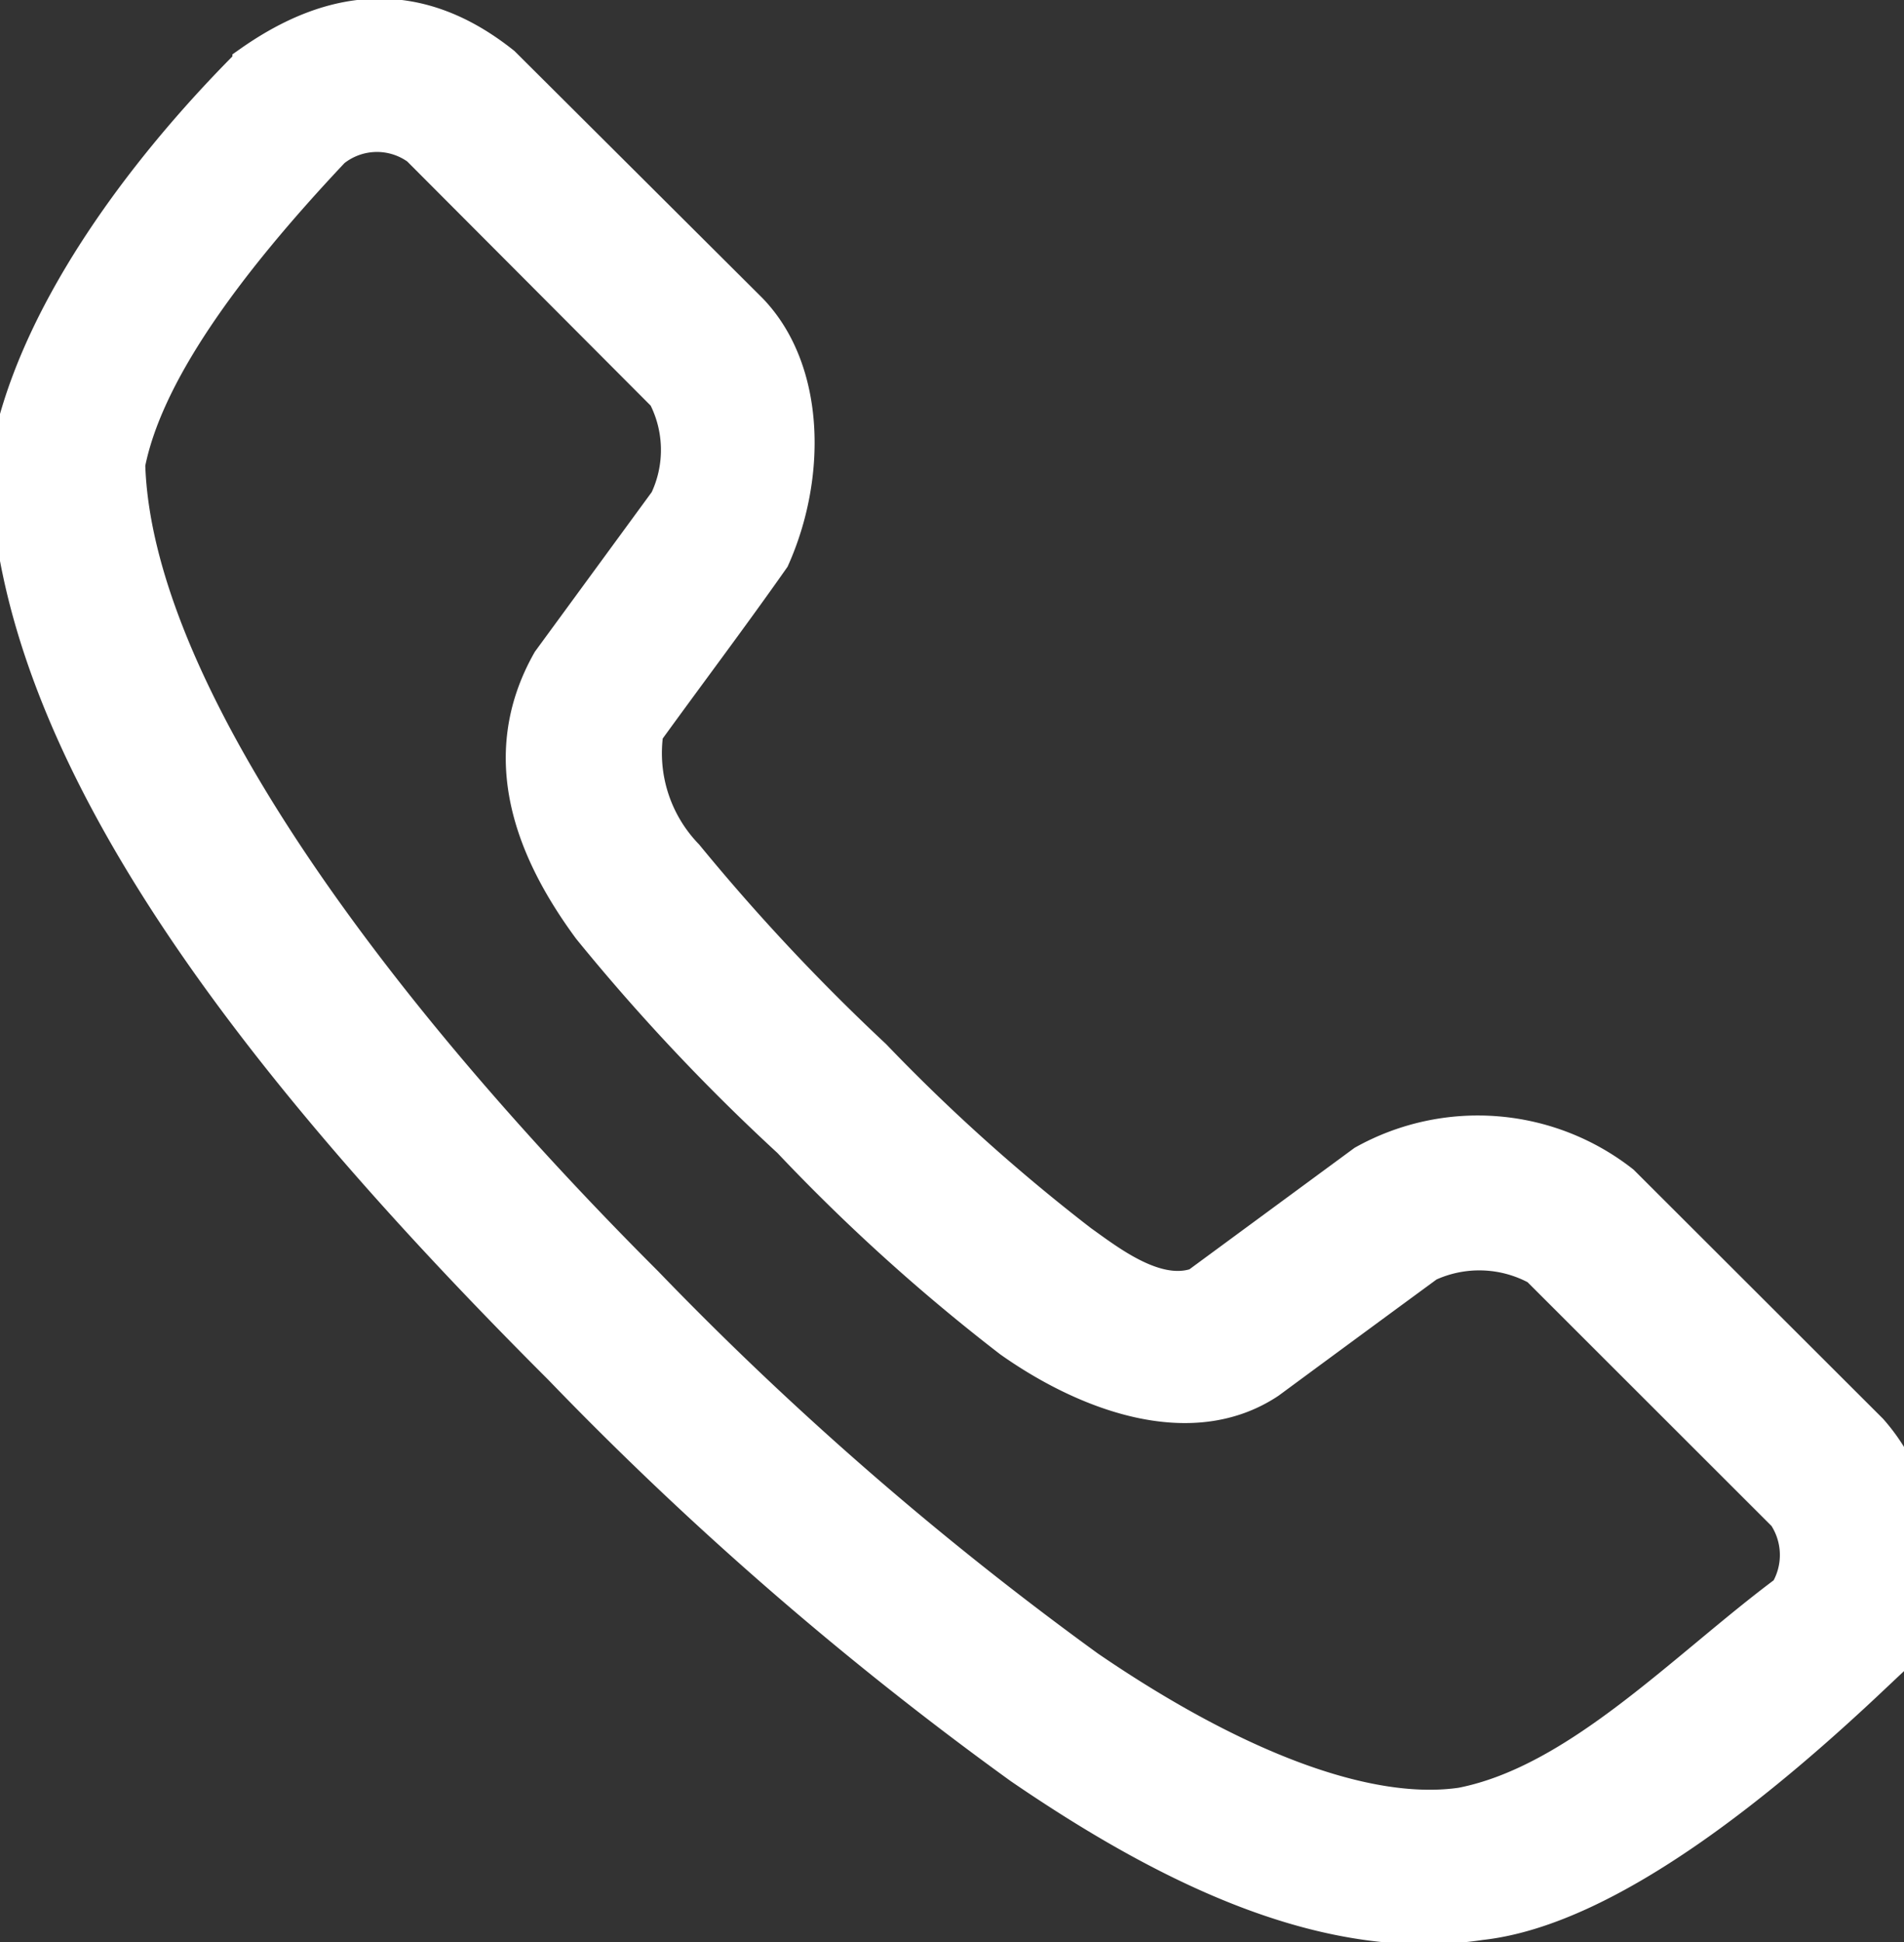 <svg xmlns="http://www.w3.org/2000/svg" xmlns:xlink="http://www.w3.org/1999/xlink" width="51" height="52" viewBox="0 0 51 52">
  <rect x="0" y="0" width="51" height="52" fill="#333333" stroke="none"/>
  <defs>
    <clipPath id="clip-path">
      <rect id="Rectangle_2" data-name="Rectangle 2" width="51" height="52" transform="translate(-0.225 -0.463)" fill="#fff" stroke="#fff" stroke-width="1"/>
    </clipPath>
  </defs>
  <g id="Group_2" data-name="Group 2" transform="translate(0.225 0.463)">
    <g id="Group_1" data-name="Group 1" transform="translate(0 0)" clip-path="url(#clip-path)">
      <path id="Path_1" data-name="Path 1" d="M6.5,1.254C3.589,4.162.652,8.121,0,11.867c.1,7.852,6.925,16.38,14.818,24.266A91.751,91.751,0,0,0,27.134,46.819c4.175,2.856,8.327,4.769,12.292,4.167,3.5-.38,7.811-4.057,10.426-6.52a4.988,4.988,0,0,0,0-6.594L43.2,31.231a6.229,6.229,0,0,0-6.87-.539l-4.465,3.284c-1.121.4-2.4-.607-3.165-1.152a49.933,49.933,0,0,1-5.544-4.976,55.833,55.833,0,0,1-5.03-5.368,4,4,0,0,1-1.079-3.358c1.118-1.545,2.3-3.111,3.386-4.657.977-2.184.946-5-.589-6.593L13.224,1.278C10.947-.538,8.708-.3,6.5,1.253Zm4.514,2.23,6.6,6.618a3.2,3.2,0,0,1,.05,2.868l-3.141,4.289c-1.461,2.576-.411,5.084,1.079,7.108a54.353,54.353,0,0,0,5.349,5.687A50.7,50.7,0,0,0,26.865,35.4c1.983,1.4,4.783,2.485,6.869,1.1Q35.866,34.928,38,33.363a3.31,3.31,0,0,1,2.993.1l6.624,6.618a1.96,1.96,0,0,1,.05,2.108c-2.762,2.055-5.592,5.093-8.734,5.71-2.566.378-6.159-1.026-10.035-3.676a89.336,89.336,0,0,1-11.85-10.295C9.413,26.3,3.334,17.874,3.165,11.965c.467-2.384,2.52-5.274,5.5-8.432A1.92,1.92,0,0,1,11.016,3.484Z" transform="translate(0 0)" fill="#fff" stroke="#fff" stroke-width="1"/>
    </g>
  </g>
</svg>
